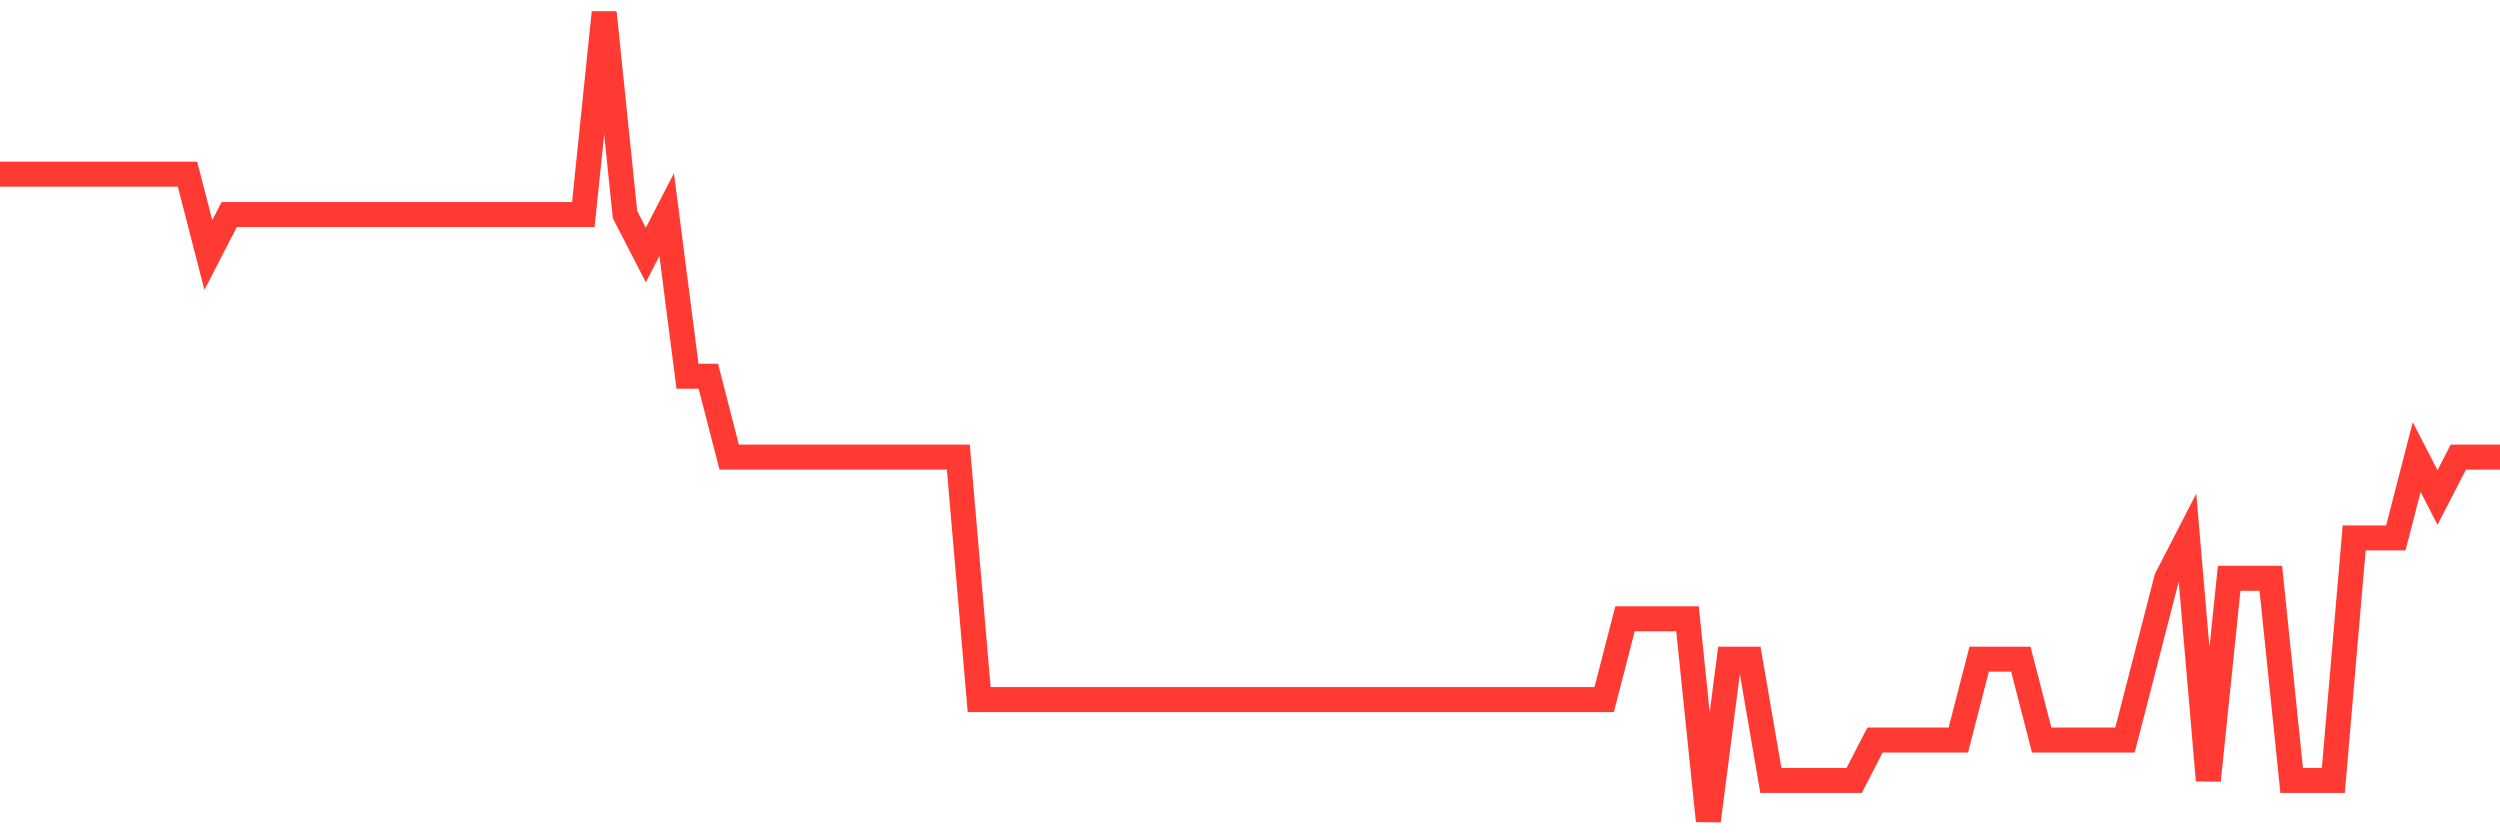 <svg
  xmlns="http://www.w3.org/2000/svg"
  xmlns:xlink="http://www.w3.org/1999/xlink"
  width="120"
  height="40"
  viewBox="0 0 120 40"
  preserveAspectRatio="none"
>
  <polyline
    points="0,8.36 1,8.36 2,8.36 3,8.36 4,8.36 5,8.36 6,8.36 7,8.36 8,8.36 9,8.36 10,12.24 11,10.3 12,10.3 13,10.3 14,10.3 15,10.3 16,10.3 17,10.3 18,10.3 19,10.3 20,10.3 21,10.3 22,10.3 23,10.3 24,10.3 25,10.3 26,10.3 27,10.3 28,10.3 29,0.6 30,10.3 31,12.24 32,10.3 33,18.06 34,18.06 35,21.94 36,21.94 37,21.94 38,21.94 39,21.94 40,21.94 41,21.94 42,21.94 43,21.94 44,21.94 45,21.94 46,21.94 47,33.58 48,33.58 49,33.58 50,33.58 51,33.58 52,33.58 53,33.58 54,33.58 55,33.58 56,33.58 57,33.58 58,33.58 59,33.58 60,33.58 61,33.58 62,33.58 63,33.58 64,33.58 65,33.58 66,33.58 67,33.58 68,33.58 69,33.58 70,33.58 71,33.58 72,33.58 73,33.58 74,33.58 75,33.58 76,33.58 77,33.58 78,29.7 79,29.7 80,29.7 81,29.7 82,39.4 83,31.64 84,31.64 85,37.46 86,37.46 87,37.46 88,37.46 89,37.46 90,35.52 91,35.52 92,35.52 93,35.52 94,35.52 95,31.64 96,31.64 97,31.64 98,35.52 99,35.52 100,35.52 101,35.52 102,35.52 103,31.64 104,27.76 105,25.82 106,37.46 107,27.76 108,27.76 109,27.76 110,37.46 111,37.46 112,37.46 113,25.82 114,25.82 115,25.82 116,21.94 117,23.88 118,21.94 119,21.94 120,21.94"
    fill="none"
    stroke="#ff3a33"
    stroke-width="1.2"
  >
  </polyline>
</svg>